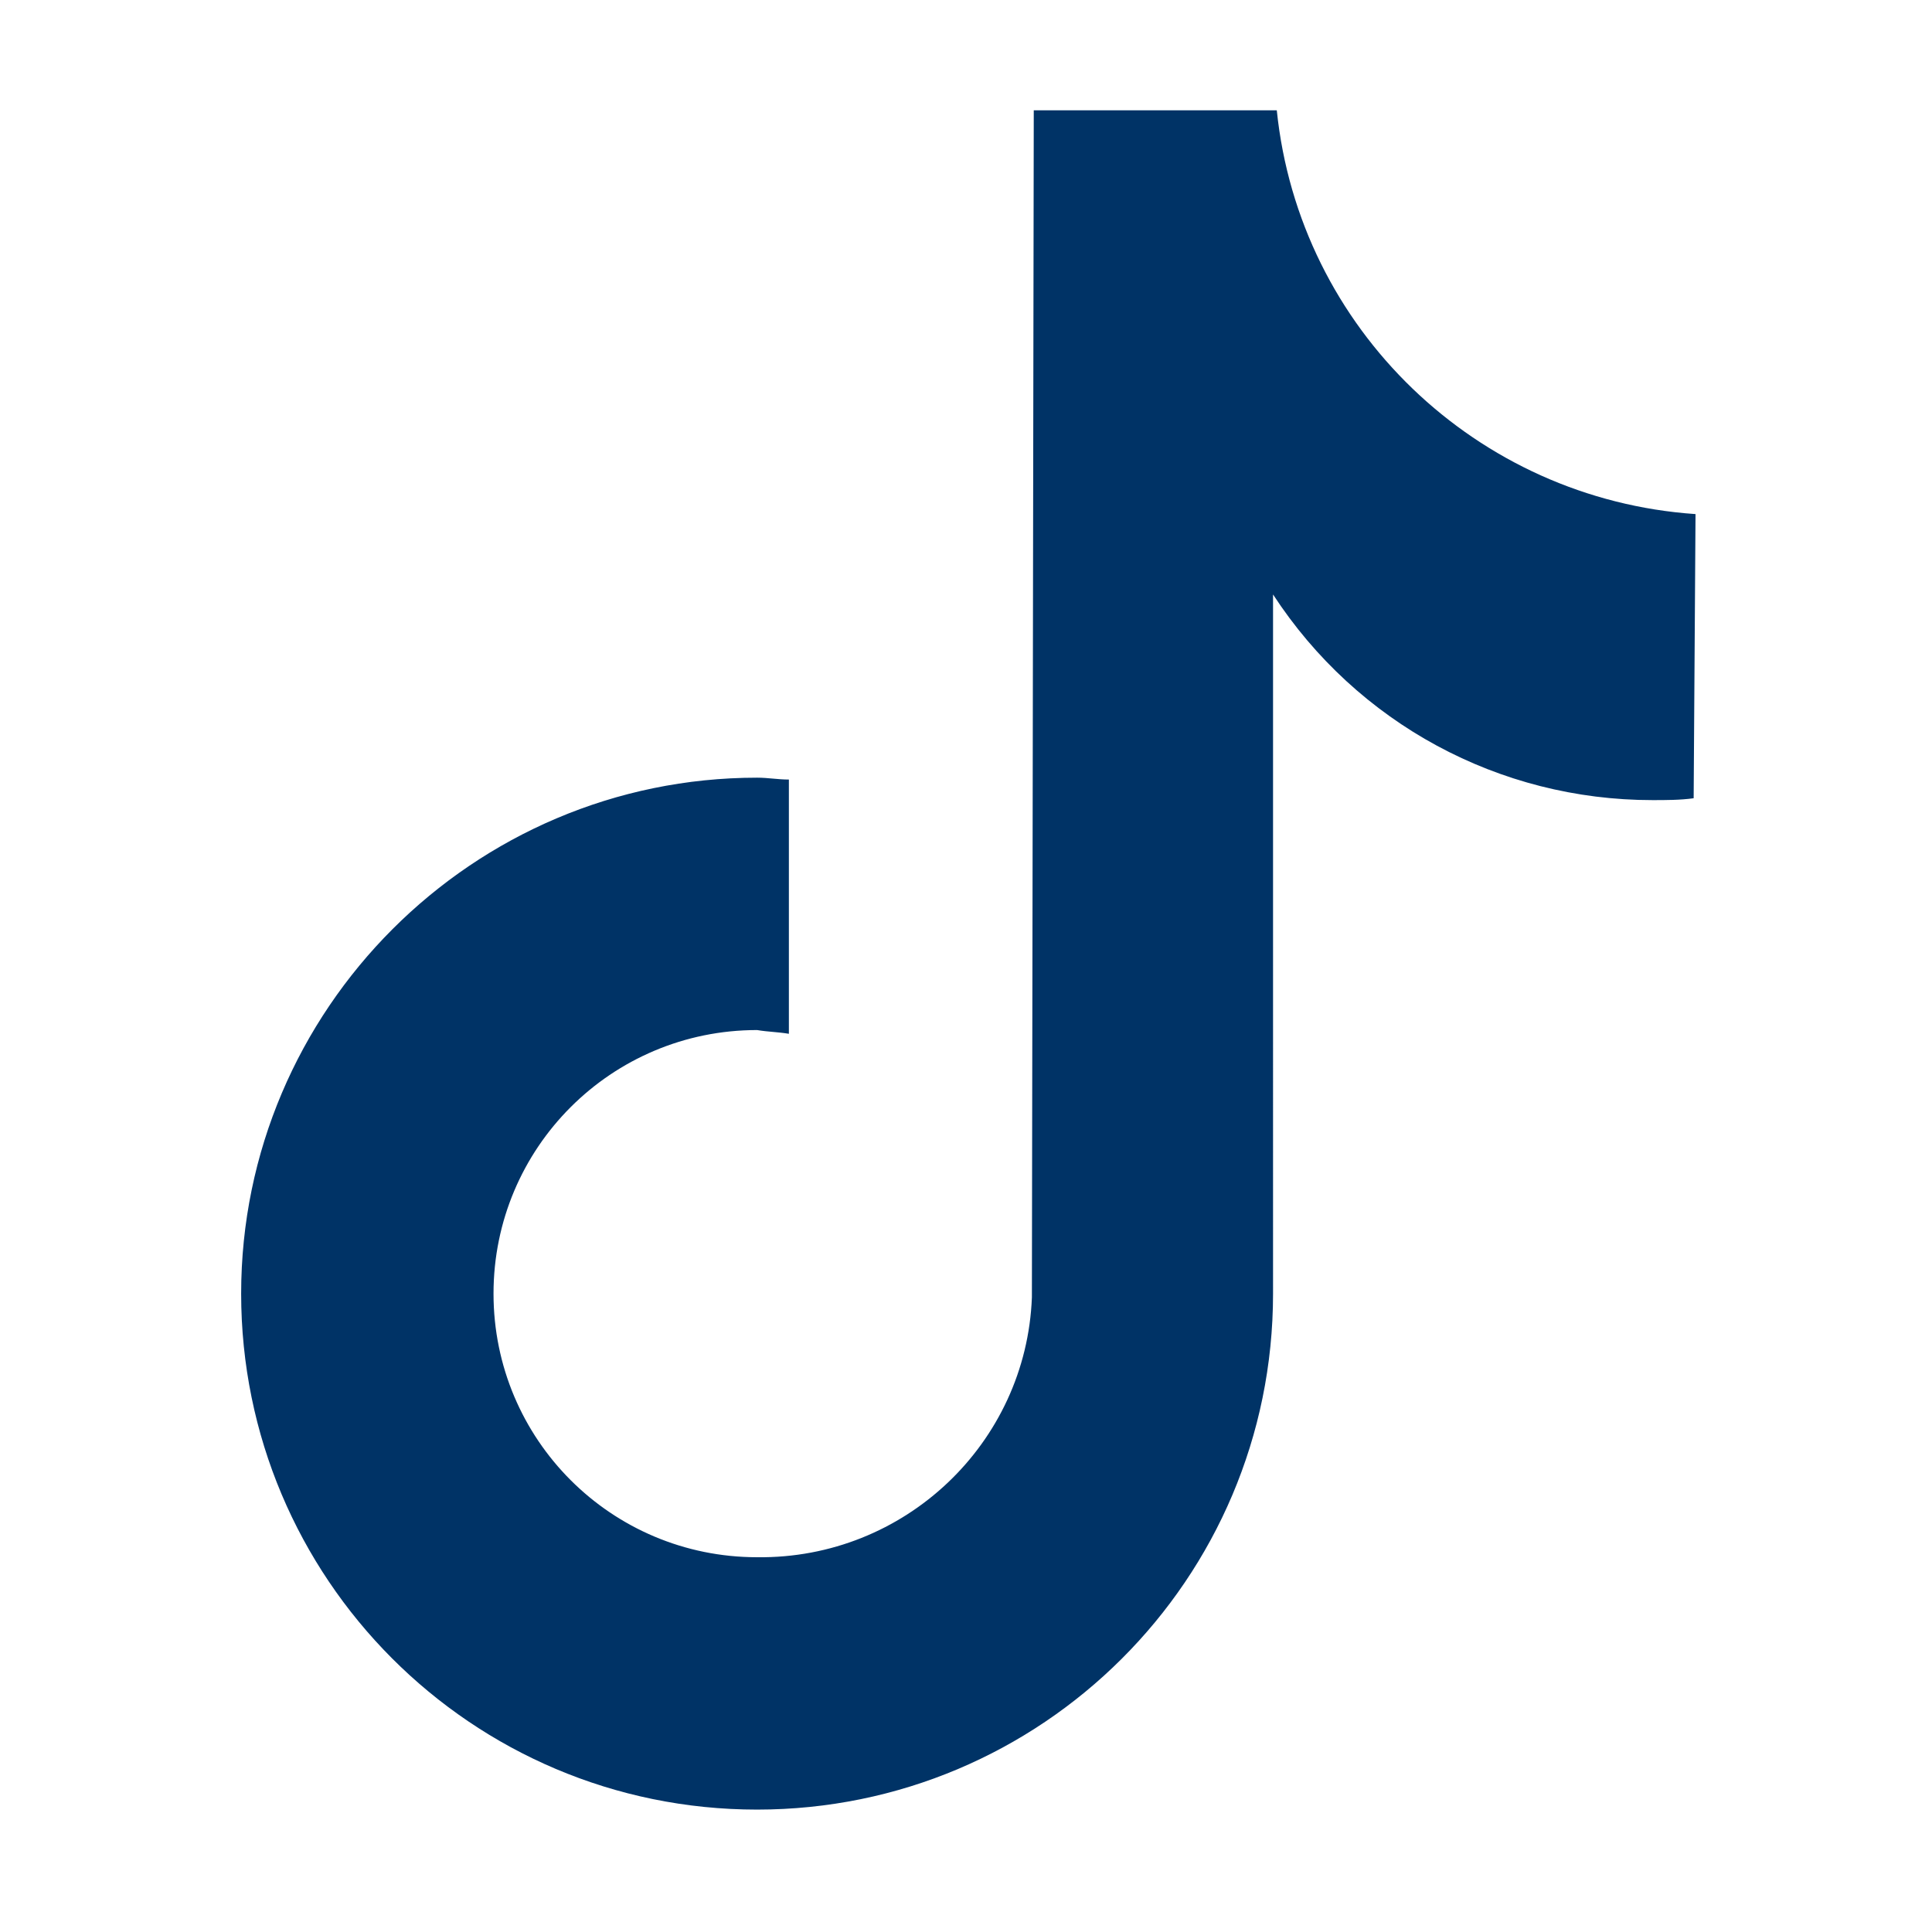<?xml version="1.0" encoding="utf-8"?>
<!-- Generator: Adobe Illustrator 26.0.1, SVG Export Plug-In . SVG Version: 6.00 Build 0)  -->
<svg version="1.1" id="Ebene_1" xmlns="http://www.w3.org/2000/svg" xmlns:xlink="http://www.w3.org/1999/xlink" x="0px" y="0px"
	 viewBox="61.3 47.8 103.35 102.8" style="enable-background:new 0 0 226 198.4;" xml:space="preserve">
<style type="text/css">
	.st0{fill:#003366;}
</style>
<path id="Pfad_14" class="st0" d="M151.9,90.5c-0.7,0.1-1.5,0.1-2.2,0.1c-8.2,0-15.8-4.1-20.3-11V117c0,15.3-12.4,27.6-27.6,27.6
	c-15.3,0-27.6-12.4-27.6-27.6c0-15.2,12.4-27.6,27.6-27.6c0.6,0,1.1,0.1,1.7,0.1v13.6c-0.6-0.1-1.1-0.1-1.7-0.2
	c-7.8,0-14.1,6.3-14.1,14.1c0,7.8,6.3,14.1,14.1,14.1c7.9,0.1,14.4-6.1,14.7-13.9l0.1-63.5h13c1.2,11.7,10.7,20.8,22.4,21.6
	L151.9,90.5"/>
</svg>
